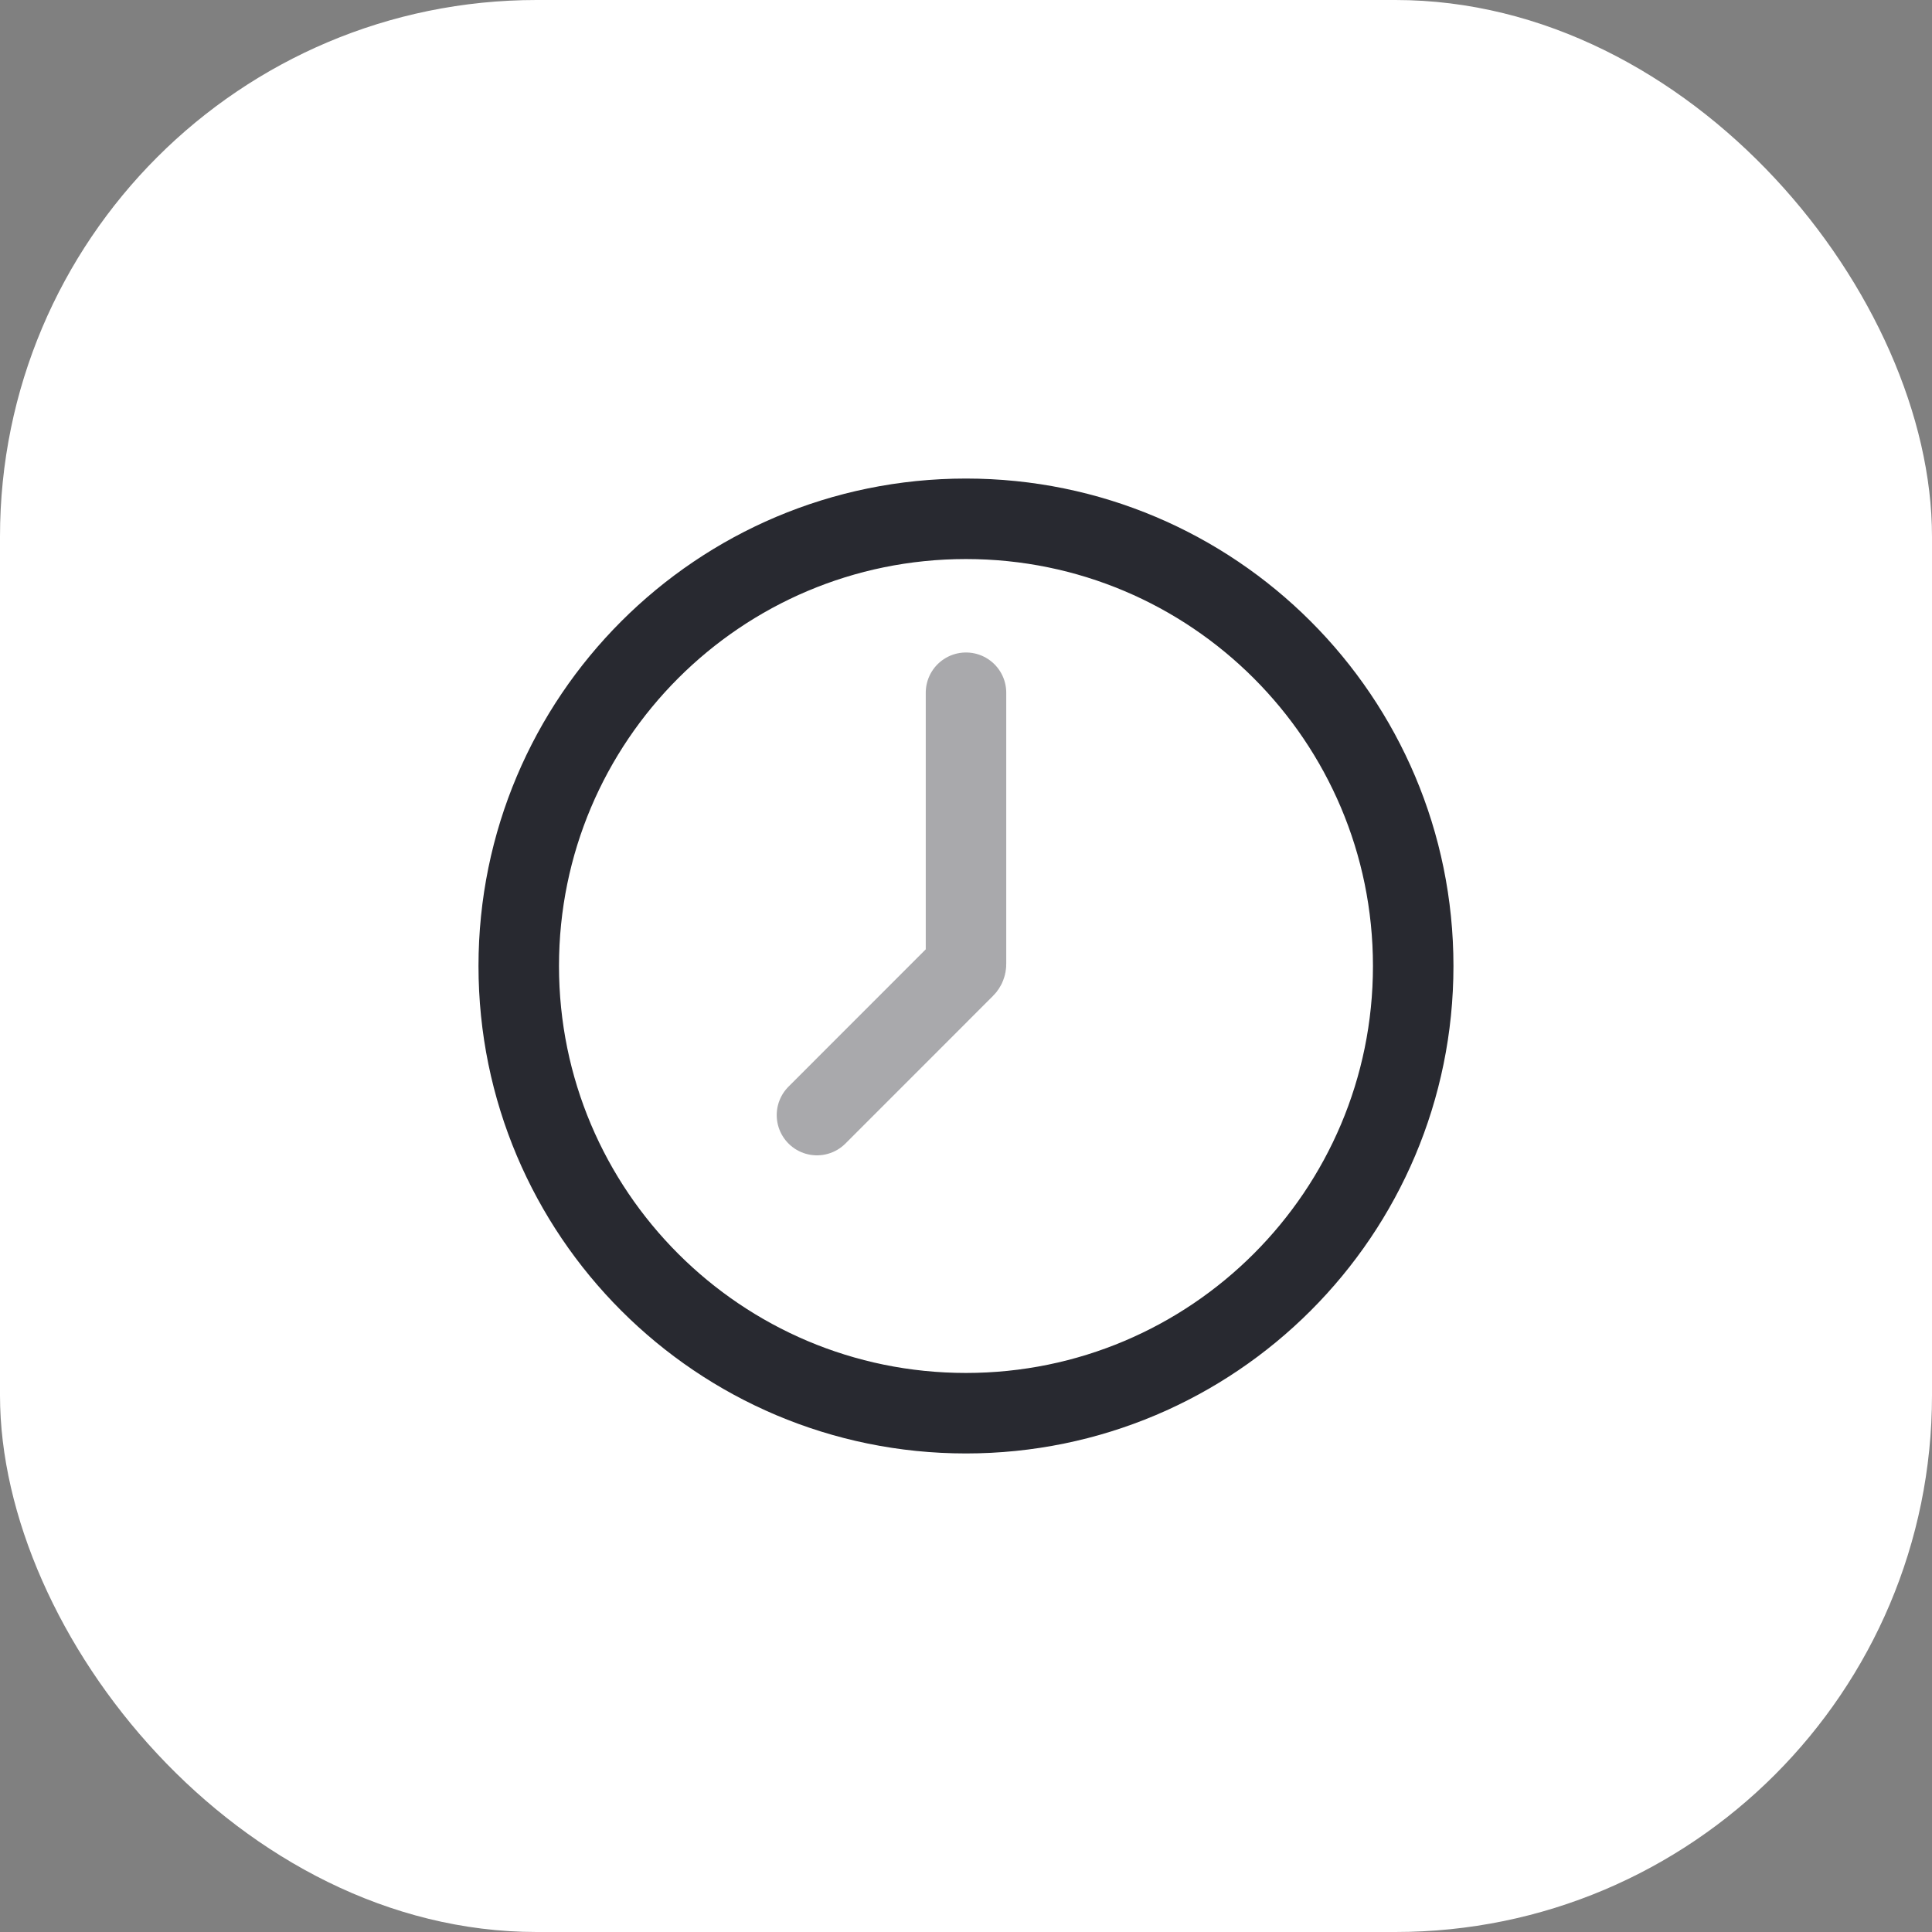 <svg xmlns="http://www.w3.org/2000/svg" width="36" height="36" viewBox="0 0 36 36" fill="none"><rect x="0" y="0" width="36" height="36" fill="#808080" stroke="none"/><rect width="36" height="36" rx="10" fill="white"></rect><g clip-path="url(#clip0_7654_18595)"><path d="M17.999 26.333C22.602 26.333 26.333 22.602 26.333 18C26.333 13.398 22.602 9.667 17.999 9.667C13.397 9.667 9.666 13.398 9.666 18C9.666 22.602 13.397 26.333 17.999 26.333Z" stroke="#282930" stroke-width="1.5" stroke-linecap="round"></path><path opacity="0.4" d="M18 12.908V17.962C18 17.986 17.991 18.01 17.973 18.027L15.223 20.778" stroke="#282930" stroke-width="1.5" stroke-linecap="round"></path></g><defs><clipPath id="clip0_7654_18595"><rect width="20" height="20" fill="white" transform="translate(8 8)"></rect></clipPath></defs></svg>